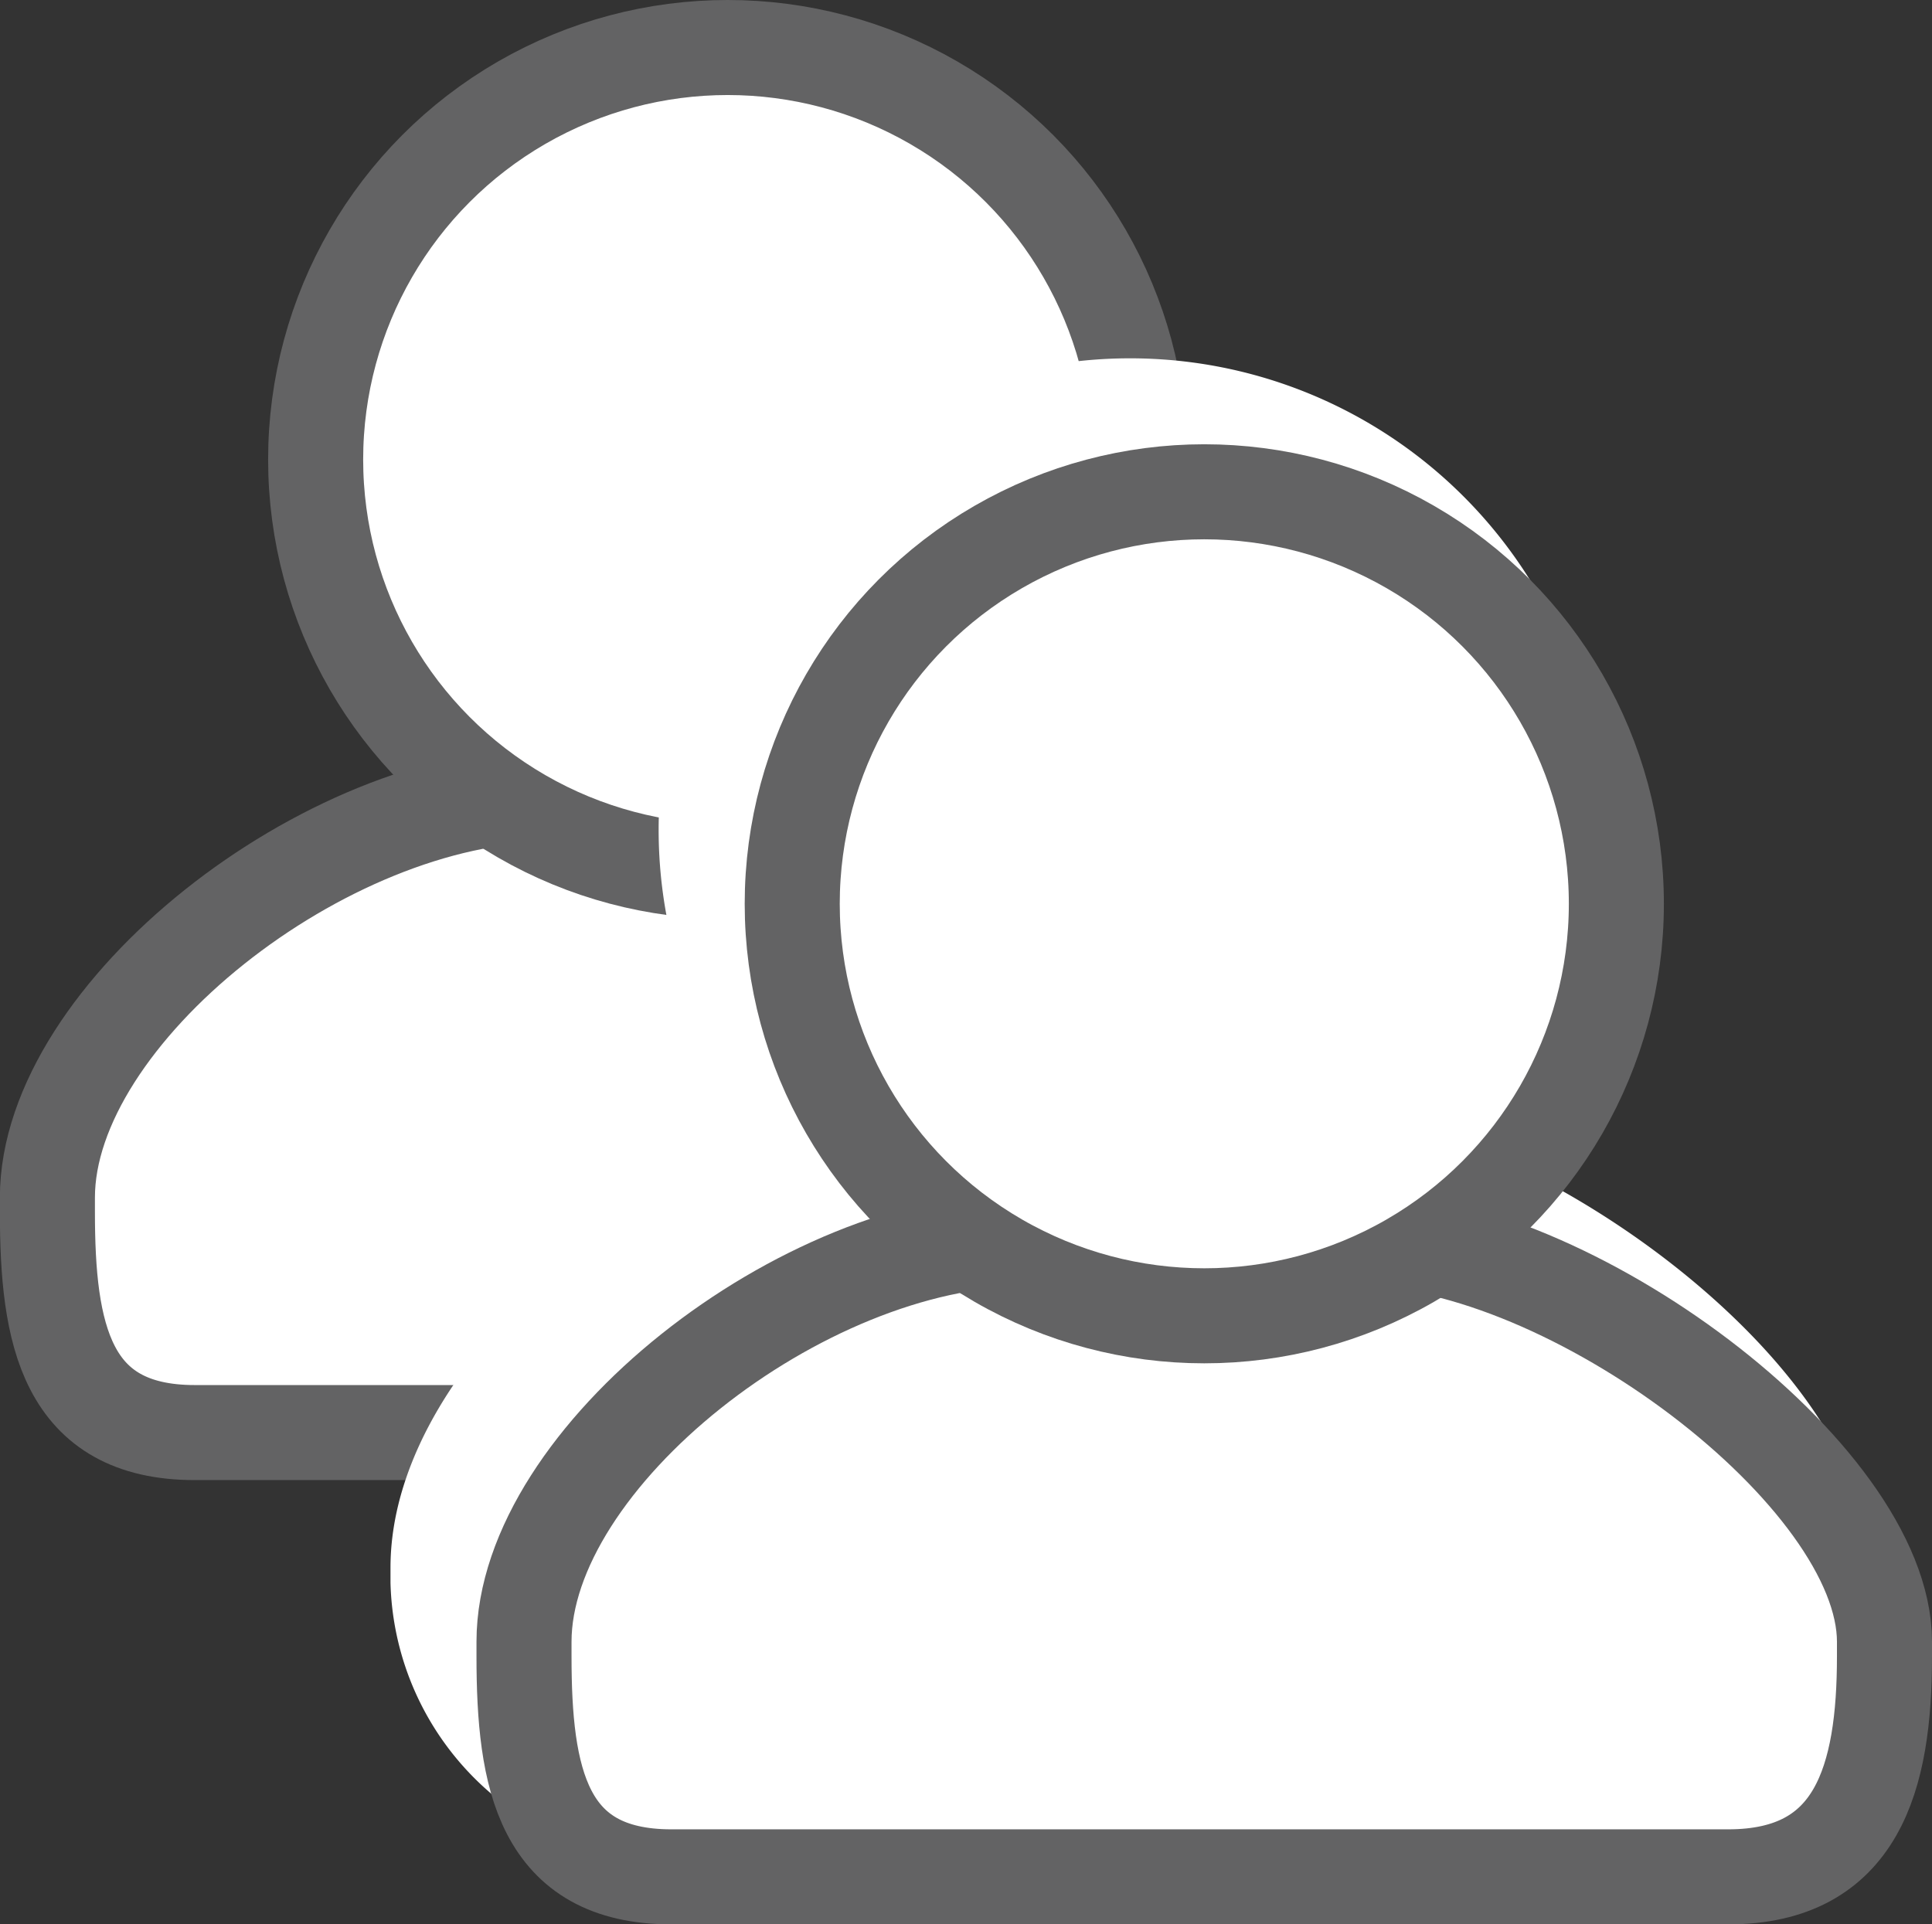 <svg xmlns="http://www.w3.org/2000/svg" width="81.309" height="80.999" viewBox="0 0 81.309 80.999">
  <rect x="0" y="0" width="81.309" height="80.999" fill="#333333" stroke="none"/>
  <g id="グループ_932" data-name="グループ 932" transform="translate(276.032 1762.039)">
    <g id="グループ_930" data-name="グループ 930" transform="translate(-274.032 -1760.039)">
      <path id="パス_6238" data-name="パス 6238" d="M-252.946-1748.059h14.091c8.762,0,22.076,9.925,22.076,16.955v.612c0,5.129-1.139,9.284-6.573,9.284h-44.485c-5.434,0-6.2-4.155-6.2-9.284v-.612C-274.032-1738.858-262.327-1748.059-252.946-1748.059Z" transform="translate(274.032 1779.507)" fill="#fff" stroke="#636364" stroke-linecap="round" stroke-linejoin="round" stroke-width="4"/>
      <circle id="楕円形_153" data-name="楕円形 153" cx="17.342" cy="17.342" r="17.342" transform="translate(11.284)" fill="#fff" stroke="#636364" stroke-linecap="round" stroke-linejoin="round" stroke-width="4"/>
    </g>
    <path id="パス_6239" data-name="パス 6239" d="M-229.39-1722.3a17.314,17.314,0,0,0,7.778-14.461,17.34,17.34,0,0,0-17.341-17.34,17.342,17.342,0,0,0-17.343,17.34,17.319,17.319,0,0,0,7.528,14.293c-8.893,1.284-18.813,9.631-18.813,16.768v.612a9.575,9.575,0,0,0,9.844,9.284h37.569a9.573,9.573,0,0,0,9.841-9.284v-.612C-210.328-1711.965-220.888-1720.507-229.39-1722.3Z" transform="translate(10.483 9.644)" fill="#fff" stroke="#fff" stroke-linecap="round" stroke-linejoin="round" stroke-width="5"/>
    <g id="グループ_931" data-name="グループ 931" transform="translate(-253.977 -1741.339)">
      <path id="パス_6240" data-name="パス 6240" d="M-246.492-1742.124H-232.4c8.762,0,22.073,9.925,22.073,16.955v.612c0,5.129-1.137,9.284-6.573,9.284h-44.483c-5.436,0-6.2-4.155-6.2-9.284v-.612C-267.581-1732.923-255.876-1742.124-246.492-1742.124Z" transform="translate(267.581 1773.572)" fill="#fff" stroke="#636364" stroke-linecap="round" stroke-linejoin="round" stroke-width="4"/>
      <circle id="楕円形_154" data-name="楕円形 154" cx="17.342" cy="17.342" r="17.342" transform="translate(11.286)" fill="#fff" stroke="#636364" stroke-linecap="round" stroke-linejoin="round" stroke-width="4"/>
    </g>
  </g>
</svg>
